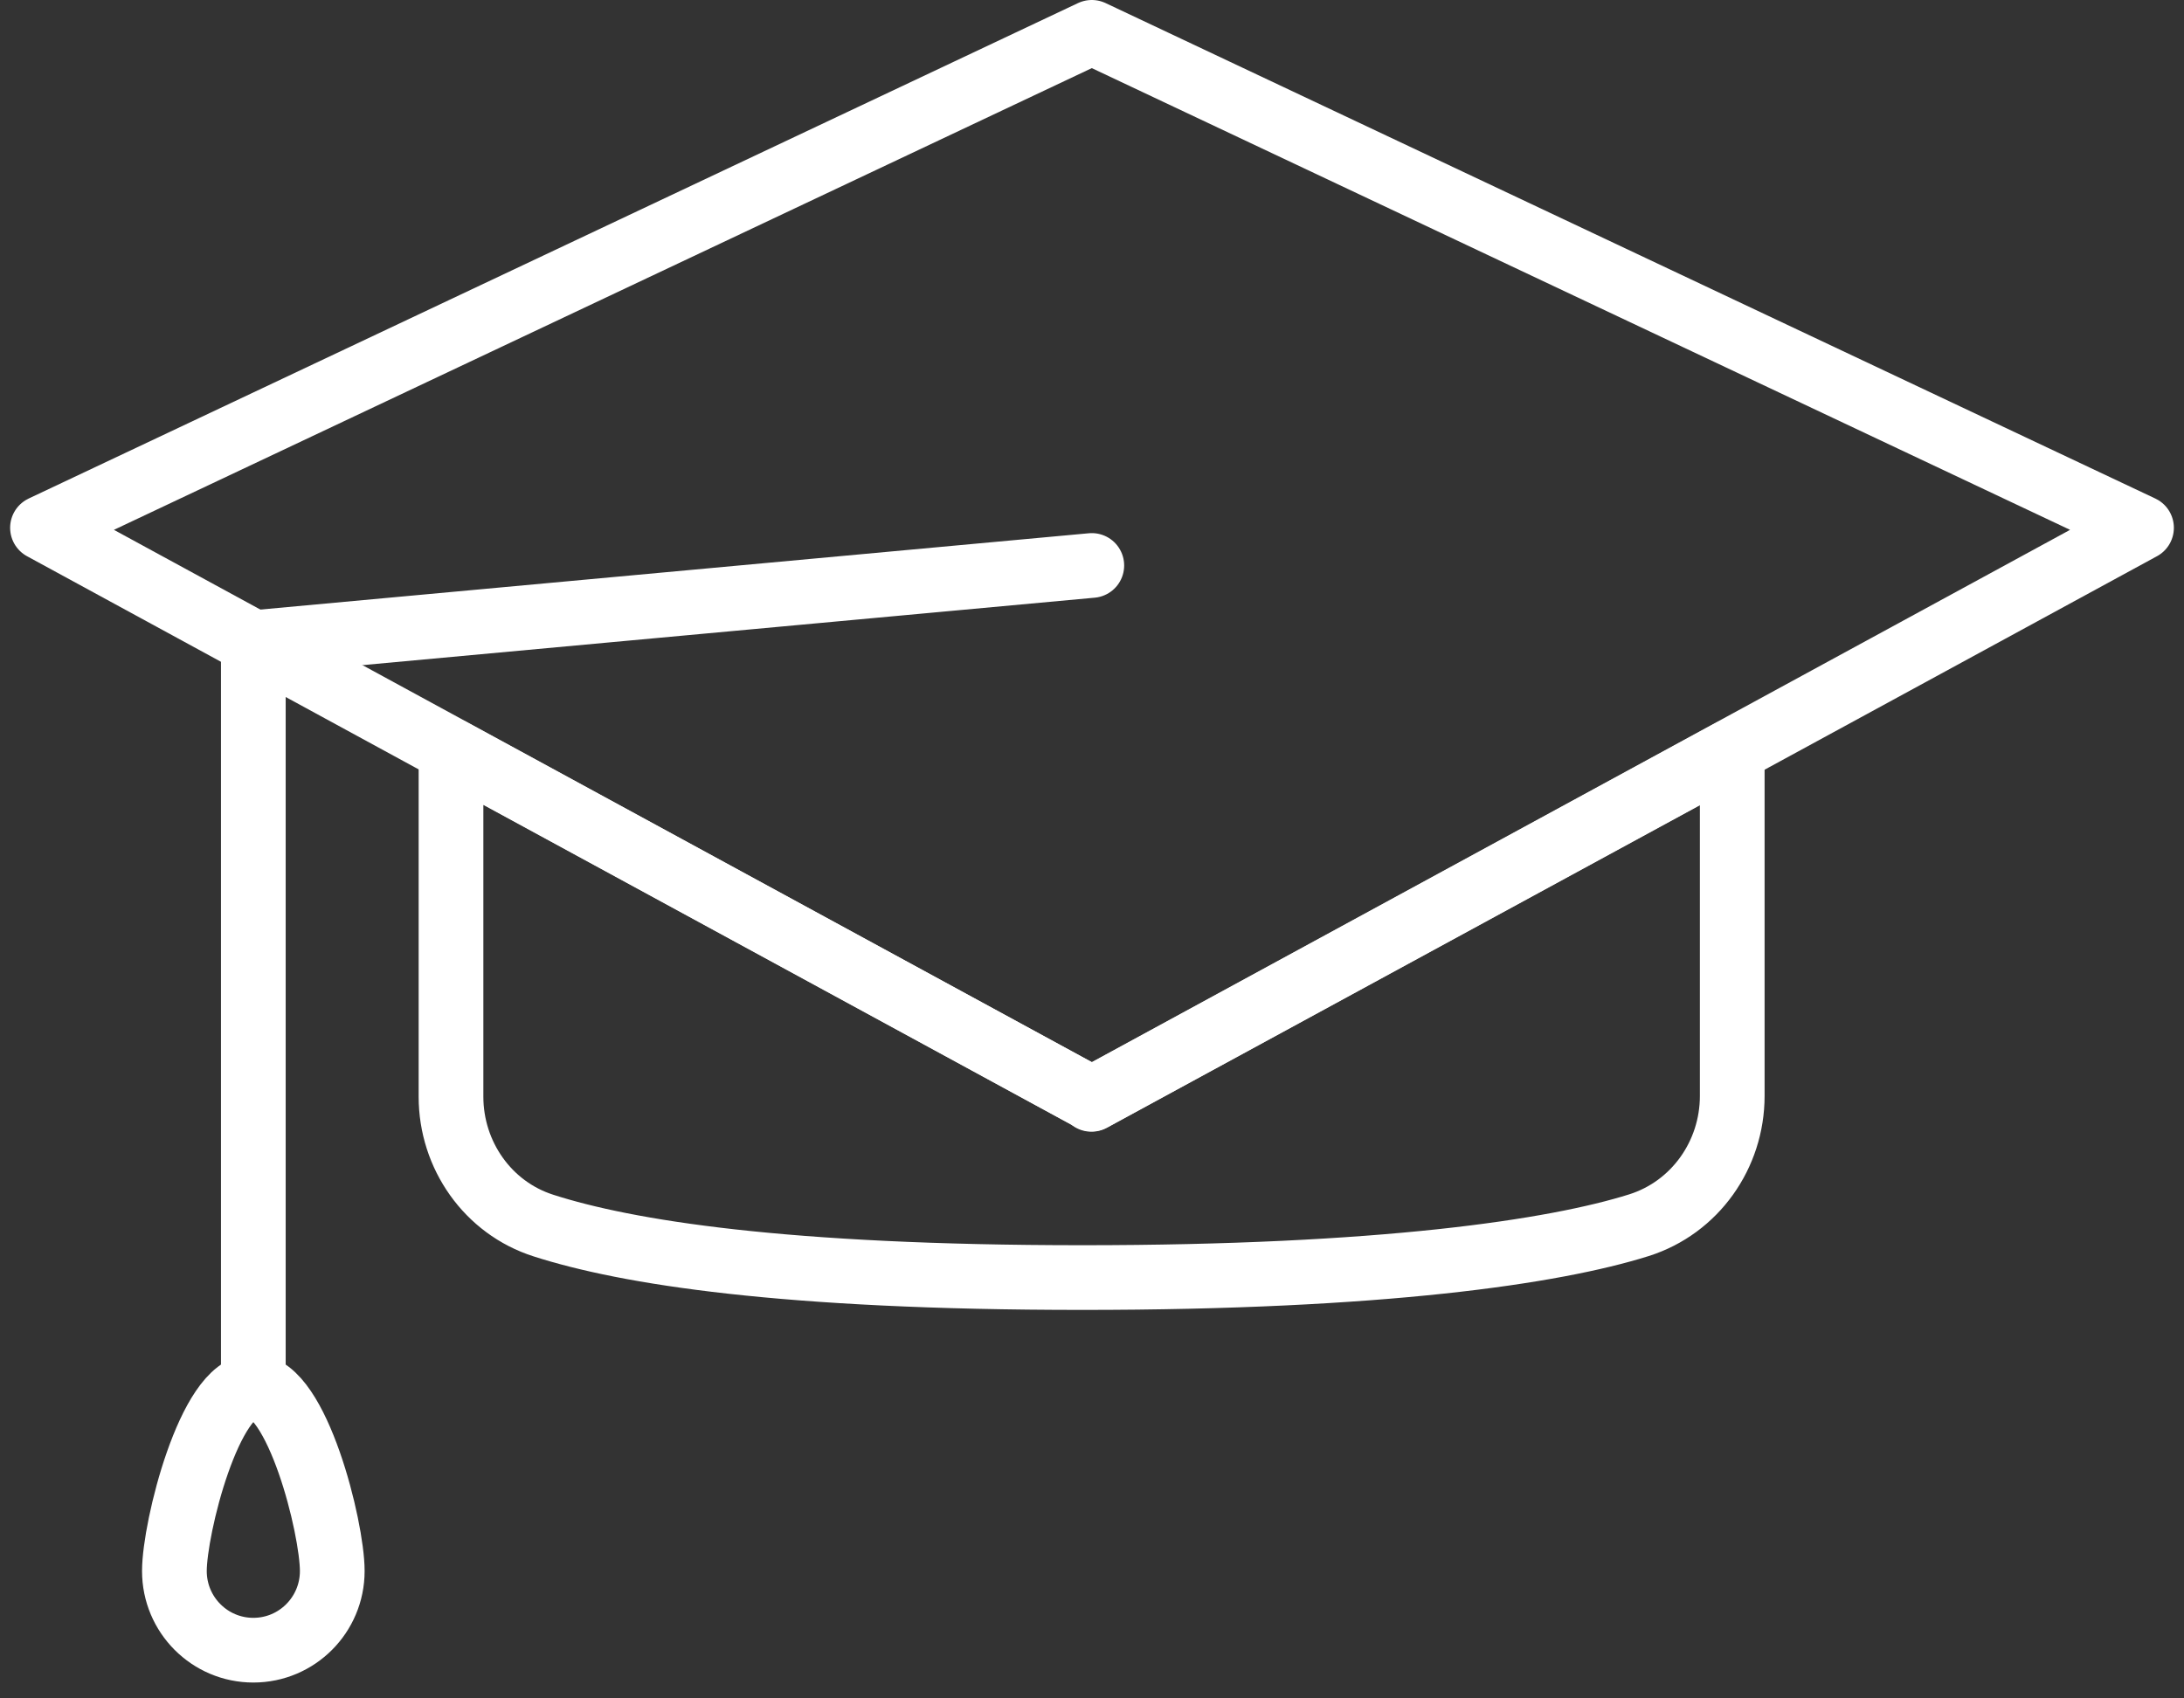 <svg width="135" height="105" viewBox="0 0 135 105" fill="none" xmlns="http://www.w3.org/2000/svg">
<rect x="0" y="0" width="135" height="105" fill="#333333" stroke="none"/>
<path d="M67.488 67.942L27.878 46.396V67.802C27.878 71.413 30.155 74.674 33.593 75.769C38.728 77.422 48.438 78.983 66.907 78.983C85.377 78.983 96.063 77.399 101.313 75.745C104.775 74.65 107.075 71.389 107.075 67.756V46.419L67.465 67.965L67.488 67.942Z" stroke="white" stroke-width="4" stroke-linecap="round" stroke-linejoin="round"/>
<path d="M67.488 67.942L2.626 32.63L67.488 2L132.374 32.63L67.488 67.942Z" stroke="white" stroke-width="4" stroke-linecap="round" stroke-linejoin="round"/>
<path d="M67.488 34.959L15.659 39.734V85.691" stroke="white" stroke-width="4" stroke-linecap="round" stroke-linejoin="round"/>
<path d="M10.78 97.128C10.78 99.83 12.964 102.02 15.659 102.02C18.354 102.02 20.538 99.83 20.538 97.128C20.538 94.426 18.354 85.715 15.659 85.715C12.964 85.715 10.78 94.449 10.78 97.128Z" stroke="white" stroke-width="4" stroke-linecap="round" stroke-linejoin="round"/>
</svg>
